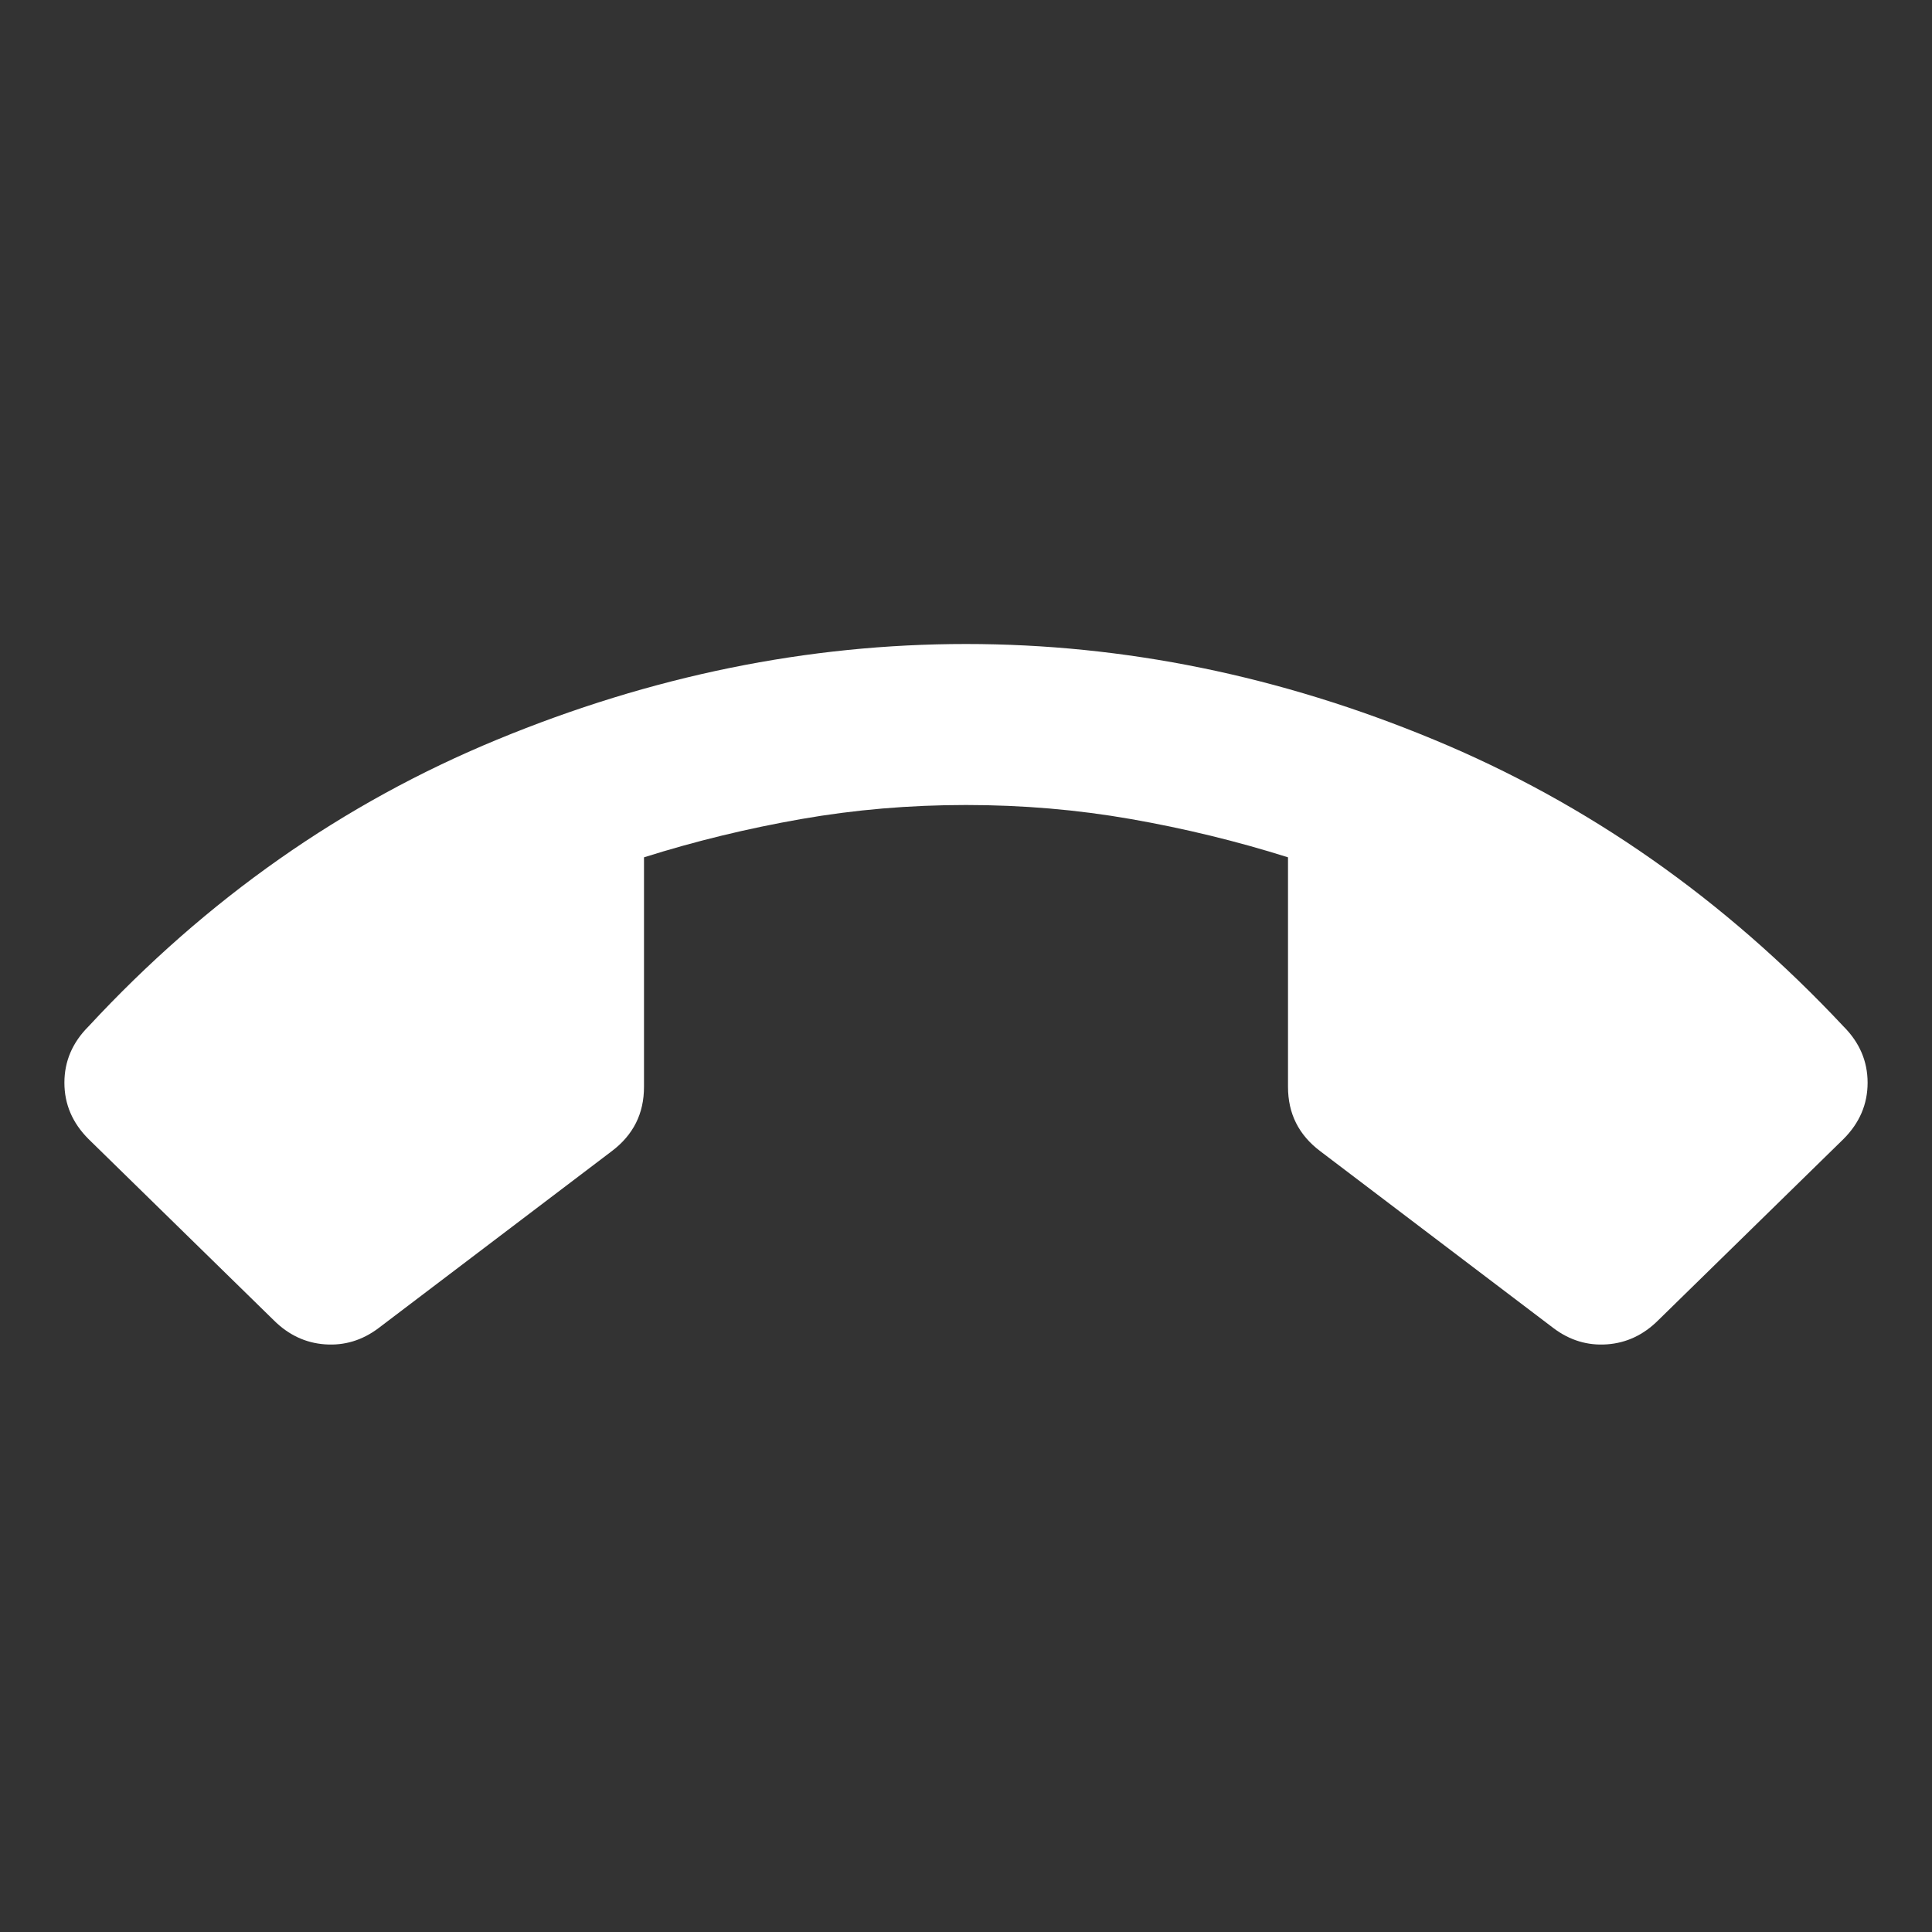 <?xml version="1.0" encoding="UTF-8"?>
<svg xmlns="http://www.w3.org/2000/svg" width="24" height="24" viewBox="0 0 24 24" fill="none">
  <rect x="0" y="0" width="24" height="24" fill="#333333" stroke="none"/>
  <path d="M12 8C13.967 8 15.904 8.396 17.812 9.188C19.721 9.979 21.417 11.167 22.9 12.75C23.1 12.95 23.2 13.183 23.2 13.45C23.2 13.717 23.1 13.95 22.9 14.15L20.6 16.4C20.417 16.583 20.204 16.683 19.962 16.7C19.721 16.717 19.5 16.65 19.3 16.5L16.4 14.3C16.267 14.2 16.167 14.083 16.1 13.95C16.033 13.817 16 13.667 16 13.5V10.65C15.367 10.45 14.717 10.292 14.05 10.175C13.383 10.058 12.7 10 12 10C11.3 10 10.617 10.058 9.95 10.175C9.283 10.292 8.633 10.45 8 10.65V13.5C8 13.667 7.967 13.817 7.9 13.95C7.833 14.083 7.733 14.2 7.6 14.3L4.7 16.5C4.5 16.65 4.279 16.717 4.038 16.7C3.796 16.683 3.583 16.583 3.4 16.4L1.1 14.15C0.9 13.95 0.8 13.717 0.8 13.45C0.8 13.183 0.9 12.95 1.1 12.75C2.567 11.167 4.258 9.979 6.175 9.188C8.092 8.396 10.033 8 12 8Z" fill="white"></path>
</svg>
